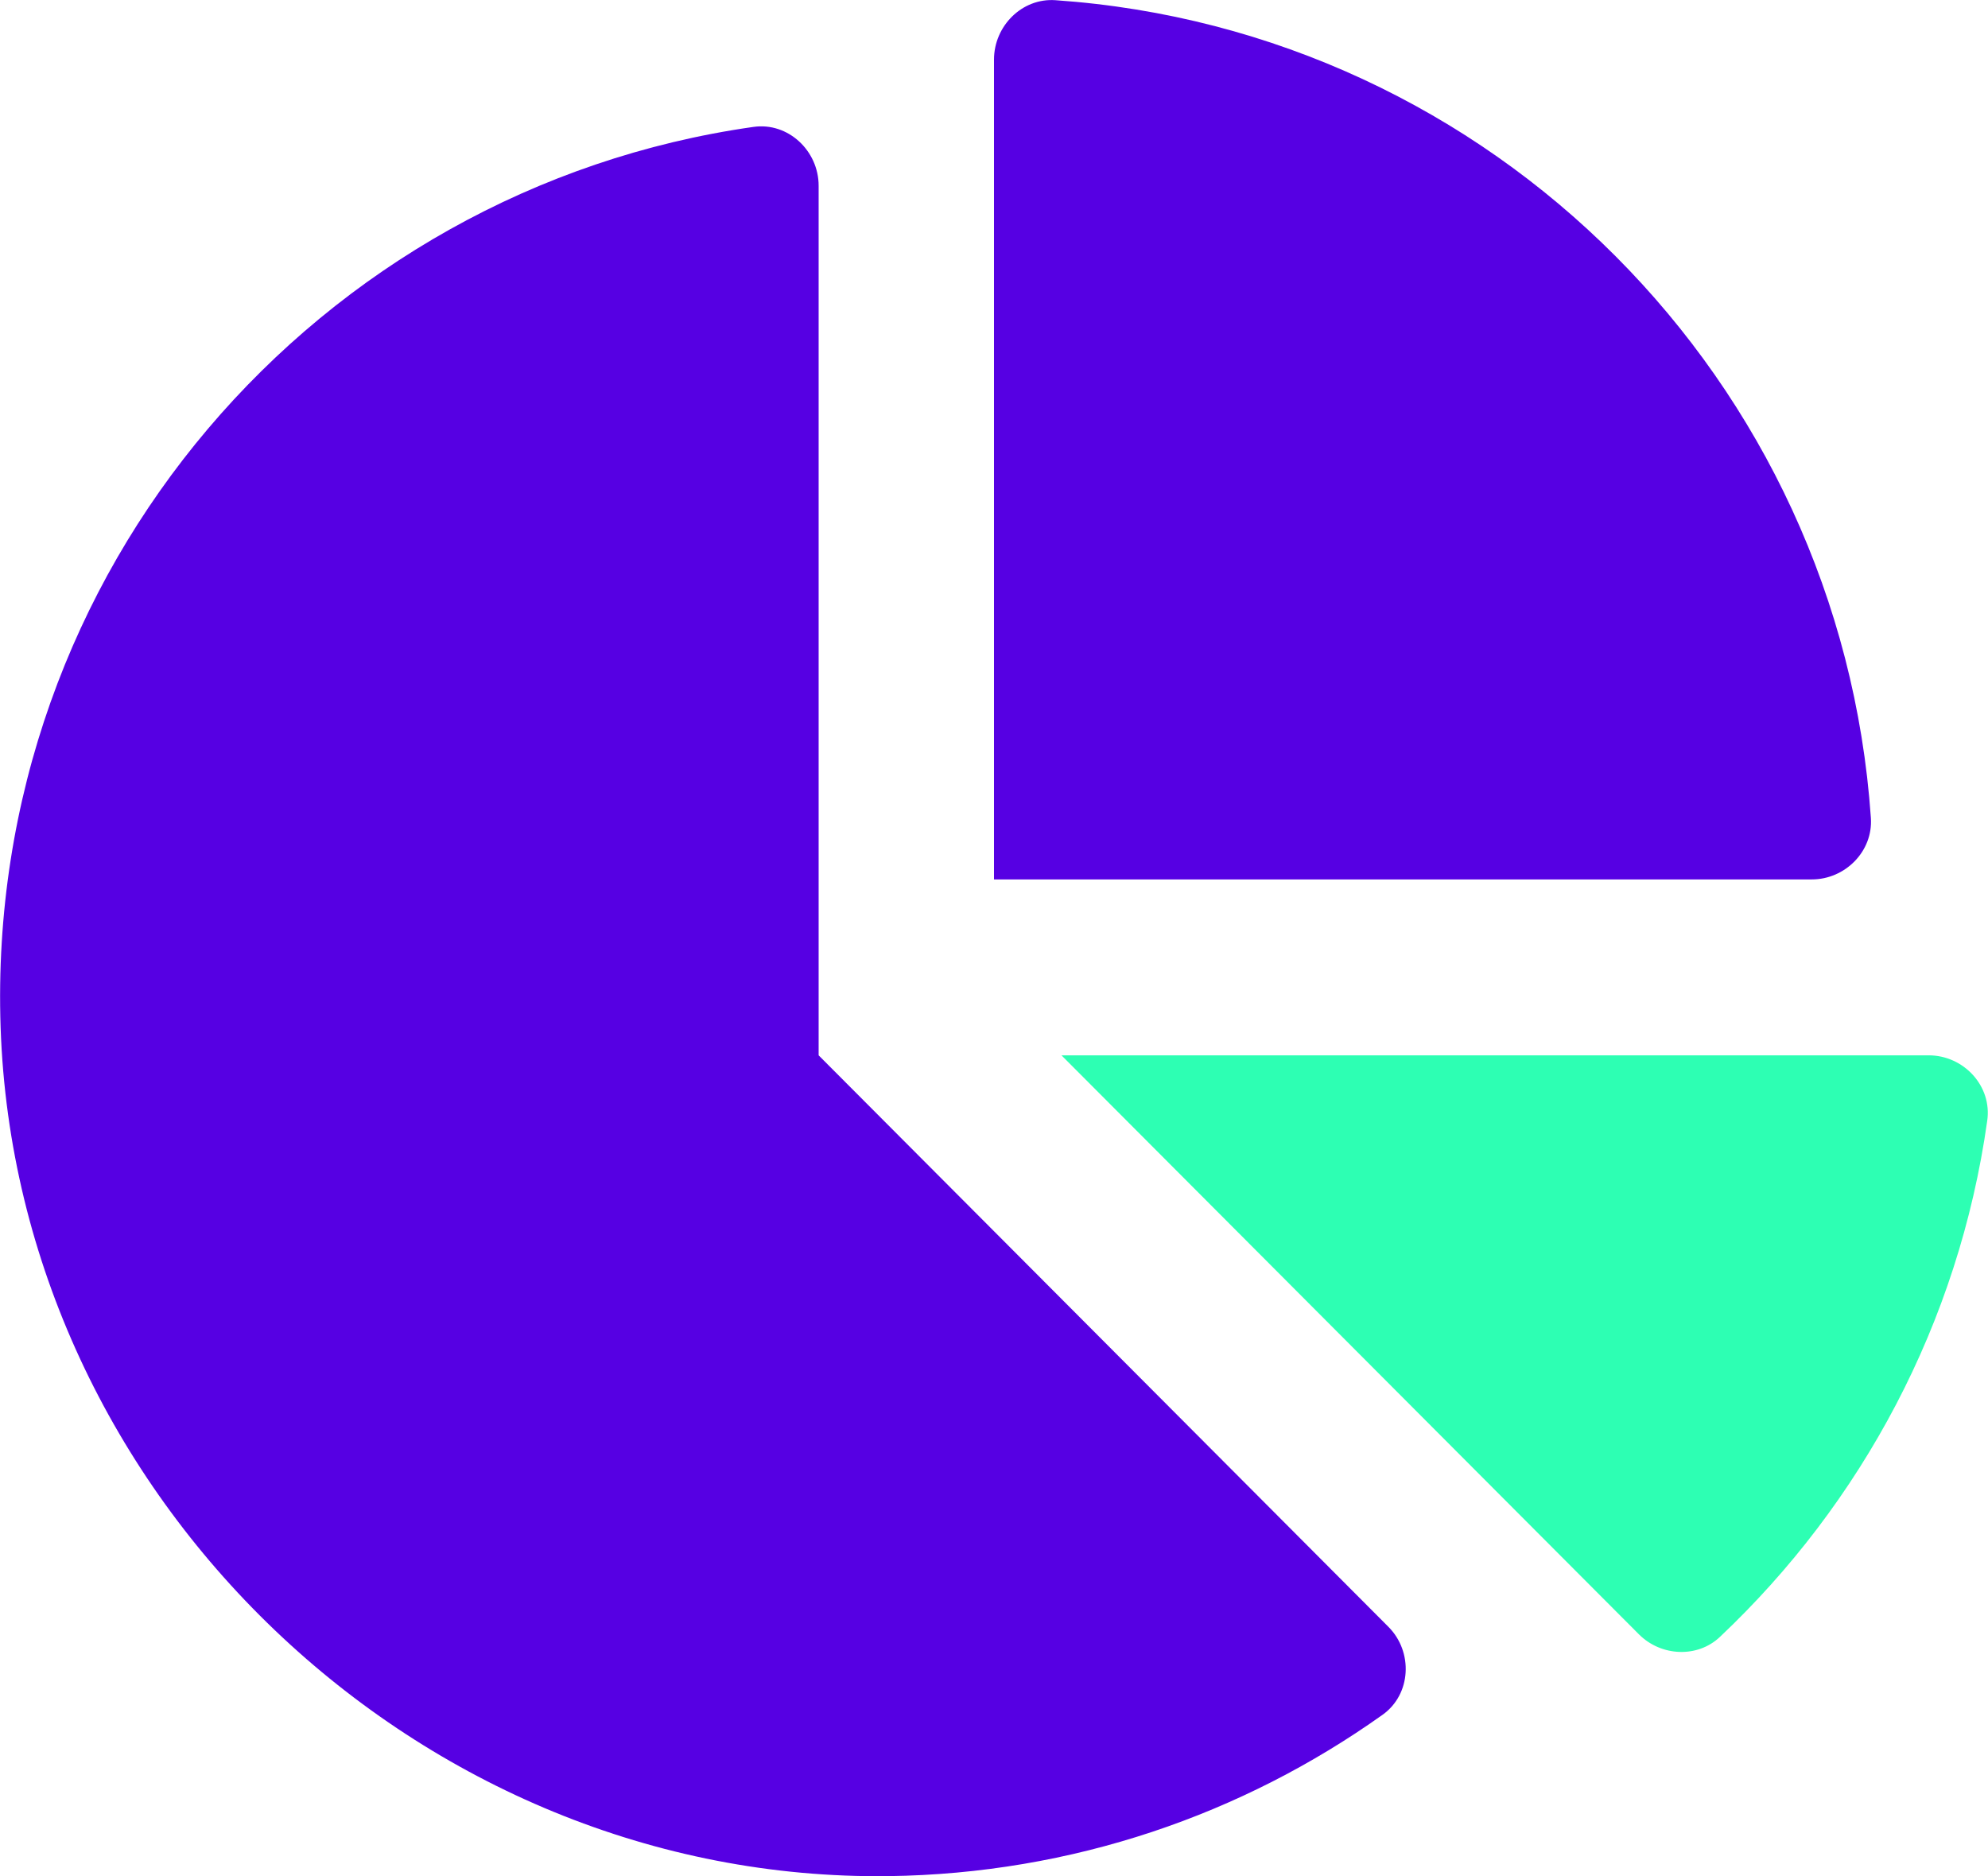 <svg width="71" height="67" viewBox="0 0 71 67" fill="none" xmlns="http://www.w3.org/2000/svg">
<g clip-path="url(#clip0_775:9292)">
<path d="M68.883 37.688H37.91L58.533 58.365C59.318 59.152 60.621 59.222 61.427 58.456C66.48 53.686 69.956 47.257 70.972 40.027C71.154 38.784 70.131 37.688 68.883 37.688Z" fill="#2DFFB3"/>
<path d="M66.817 29.207C65.737 13.574 53.285 1.082 37.693 0.007C36.502 -0.077 35.5 0.927 35.5 2.129V31.406H64.707C65.898 31.406 66.901 30.401 66.817 29.207Z" fill="#5600E3"/>
<path d="M29.237 37.688V6.633C29.237 5.382 28.144 4.356 26.91 4.532C11.354 6.738 -0.531 20.361 0.022 36.69C0.59 53.461 14.991 67.211 31.724 67C38.304 66.916 44.38 64.794 49.376 61.239C50.406 60.508 50.477 58.983 49.58 58.091L29.237 37.688Z" fill="#5600E3"/>
</g>
<defs>
<clipPath id="clip0_775:9292">
<rect width="71" height="67" fill="white"/>
</clipPath>
</defs>
</svg>
